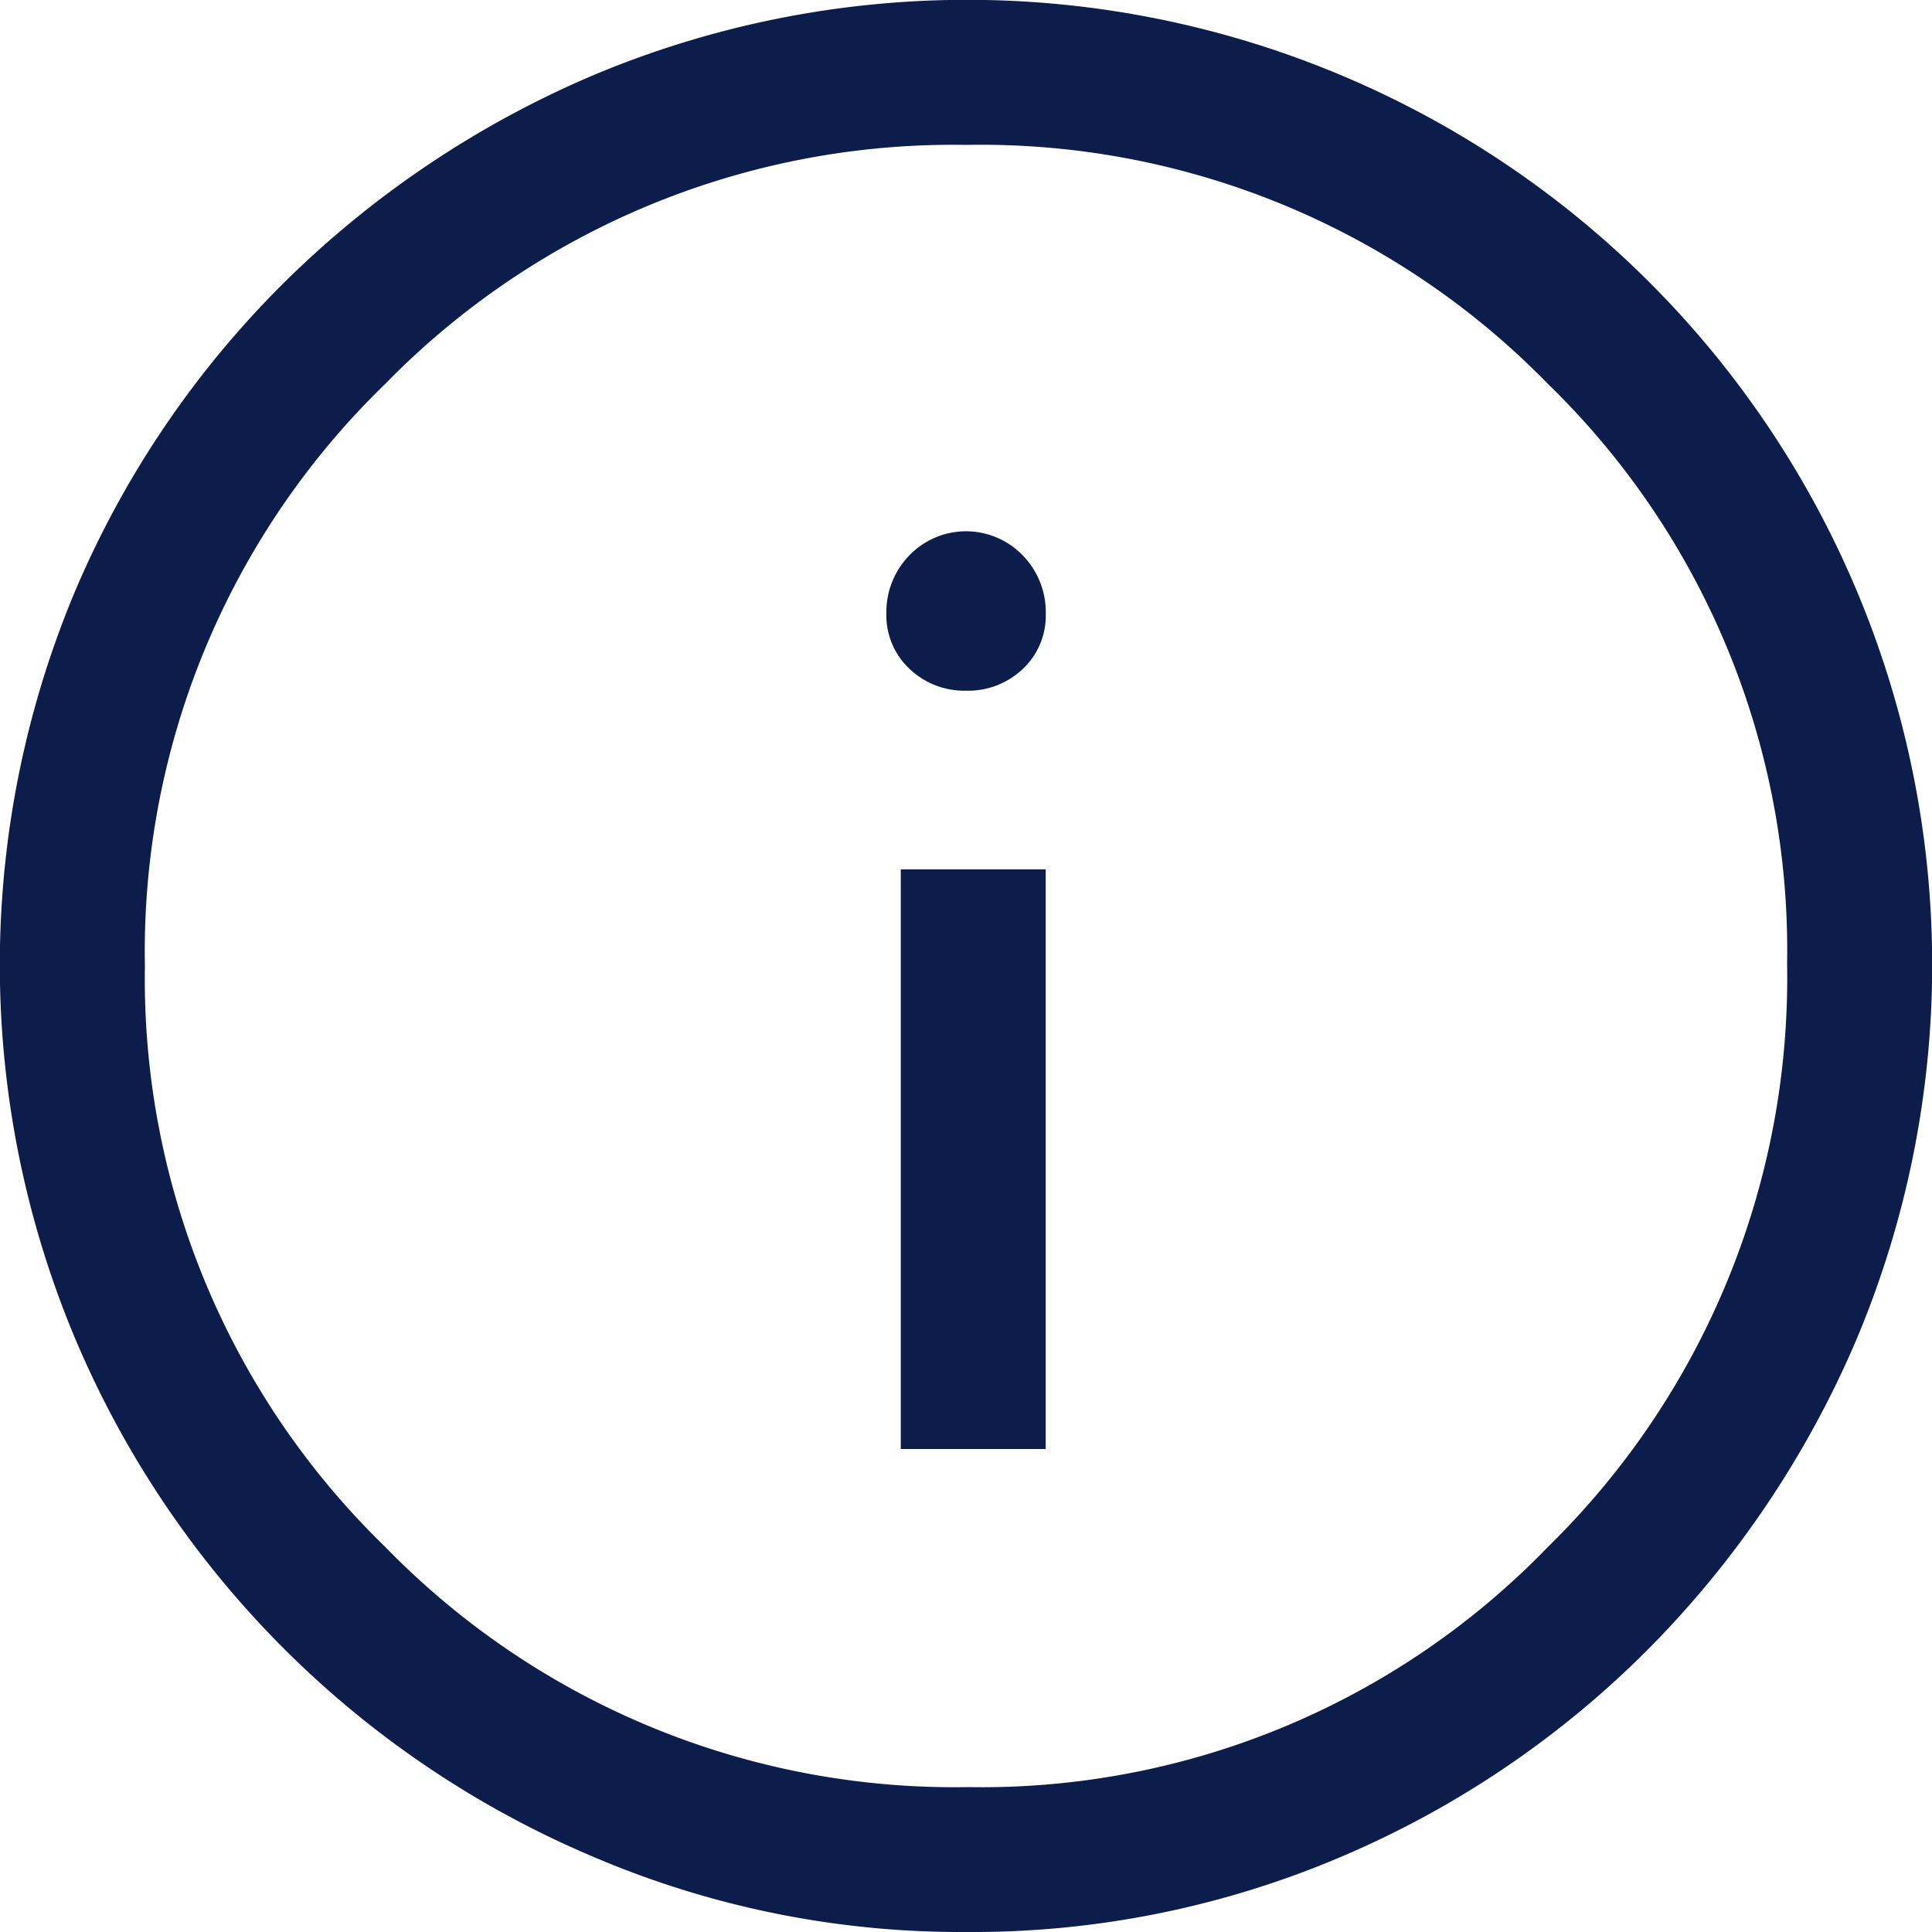 <?xml version="1.0" encoding="UTF-8"?>
<svg xmlns="http://www.w3.org/2000/svg" width="28" height="28" viewBox="0 0 28 28">
  <path id="about" d="M17.055,25h2.1V16.6h-2.1ZM18,14.01a1.15,1.15,0,0,0,.823-.315,1.06,1.06,0,0,0,.333-.805,1.176,1.176,0,0,0-.333-.84,1.141,1.141,0,0,0-1.645,0,1.176,1.176,0,0,0-.332.84,1.06,1.06,0,0,0,.332.8A1.15,1.15,0,0,0,18,14.01ZM18,32a13.546,13.546,0,0,1-5.425-1.1A14.105,14.105,0,0,1,5.1,23.425a13.985,13.985,0,0,1,0-10.885A13.991,13.991,0,0,1,8.113,8.1,14.351,14.351,0,0,1,12.575,5.1a13.985,13.985,0,0,1,10.885,0A13.978,13.978,0,0,1,30.9,12.54a13.985,13.985,0,0,1,0,10.885A14.351,14.351,0,0,1,27.9,27.888,13.991,13.991,0,0,1,23.46,30.9,13.633,13.633,0,0,1,18,32Zm.035-2.1a11.41,11.41,0,0,0,8.4-3.482A11.538,11.538,0,0,0,29.9,17.965a11.439,11.439,0,0,0-3.465-8.4A11.48,11.48,0,0,0,18,6.1,11.5,11.5,0,0,0,9.582,9.565,11.451,11.451,0,0,0,6.1,18a11.468,11.468,0,0,0,3.482,8.418A11.509,11.509,0,0,0,18.035,29.9ZM18,18Z" transform="translate(-4 -4)" fill="#0c1d4c"></path>
</svg>
